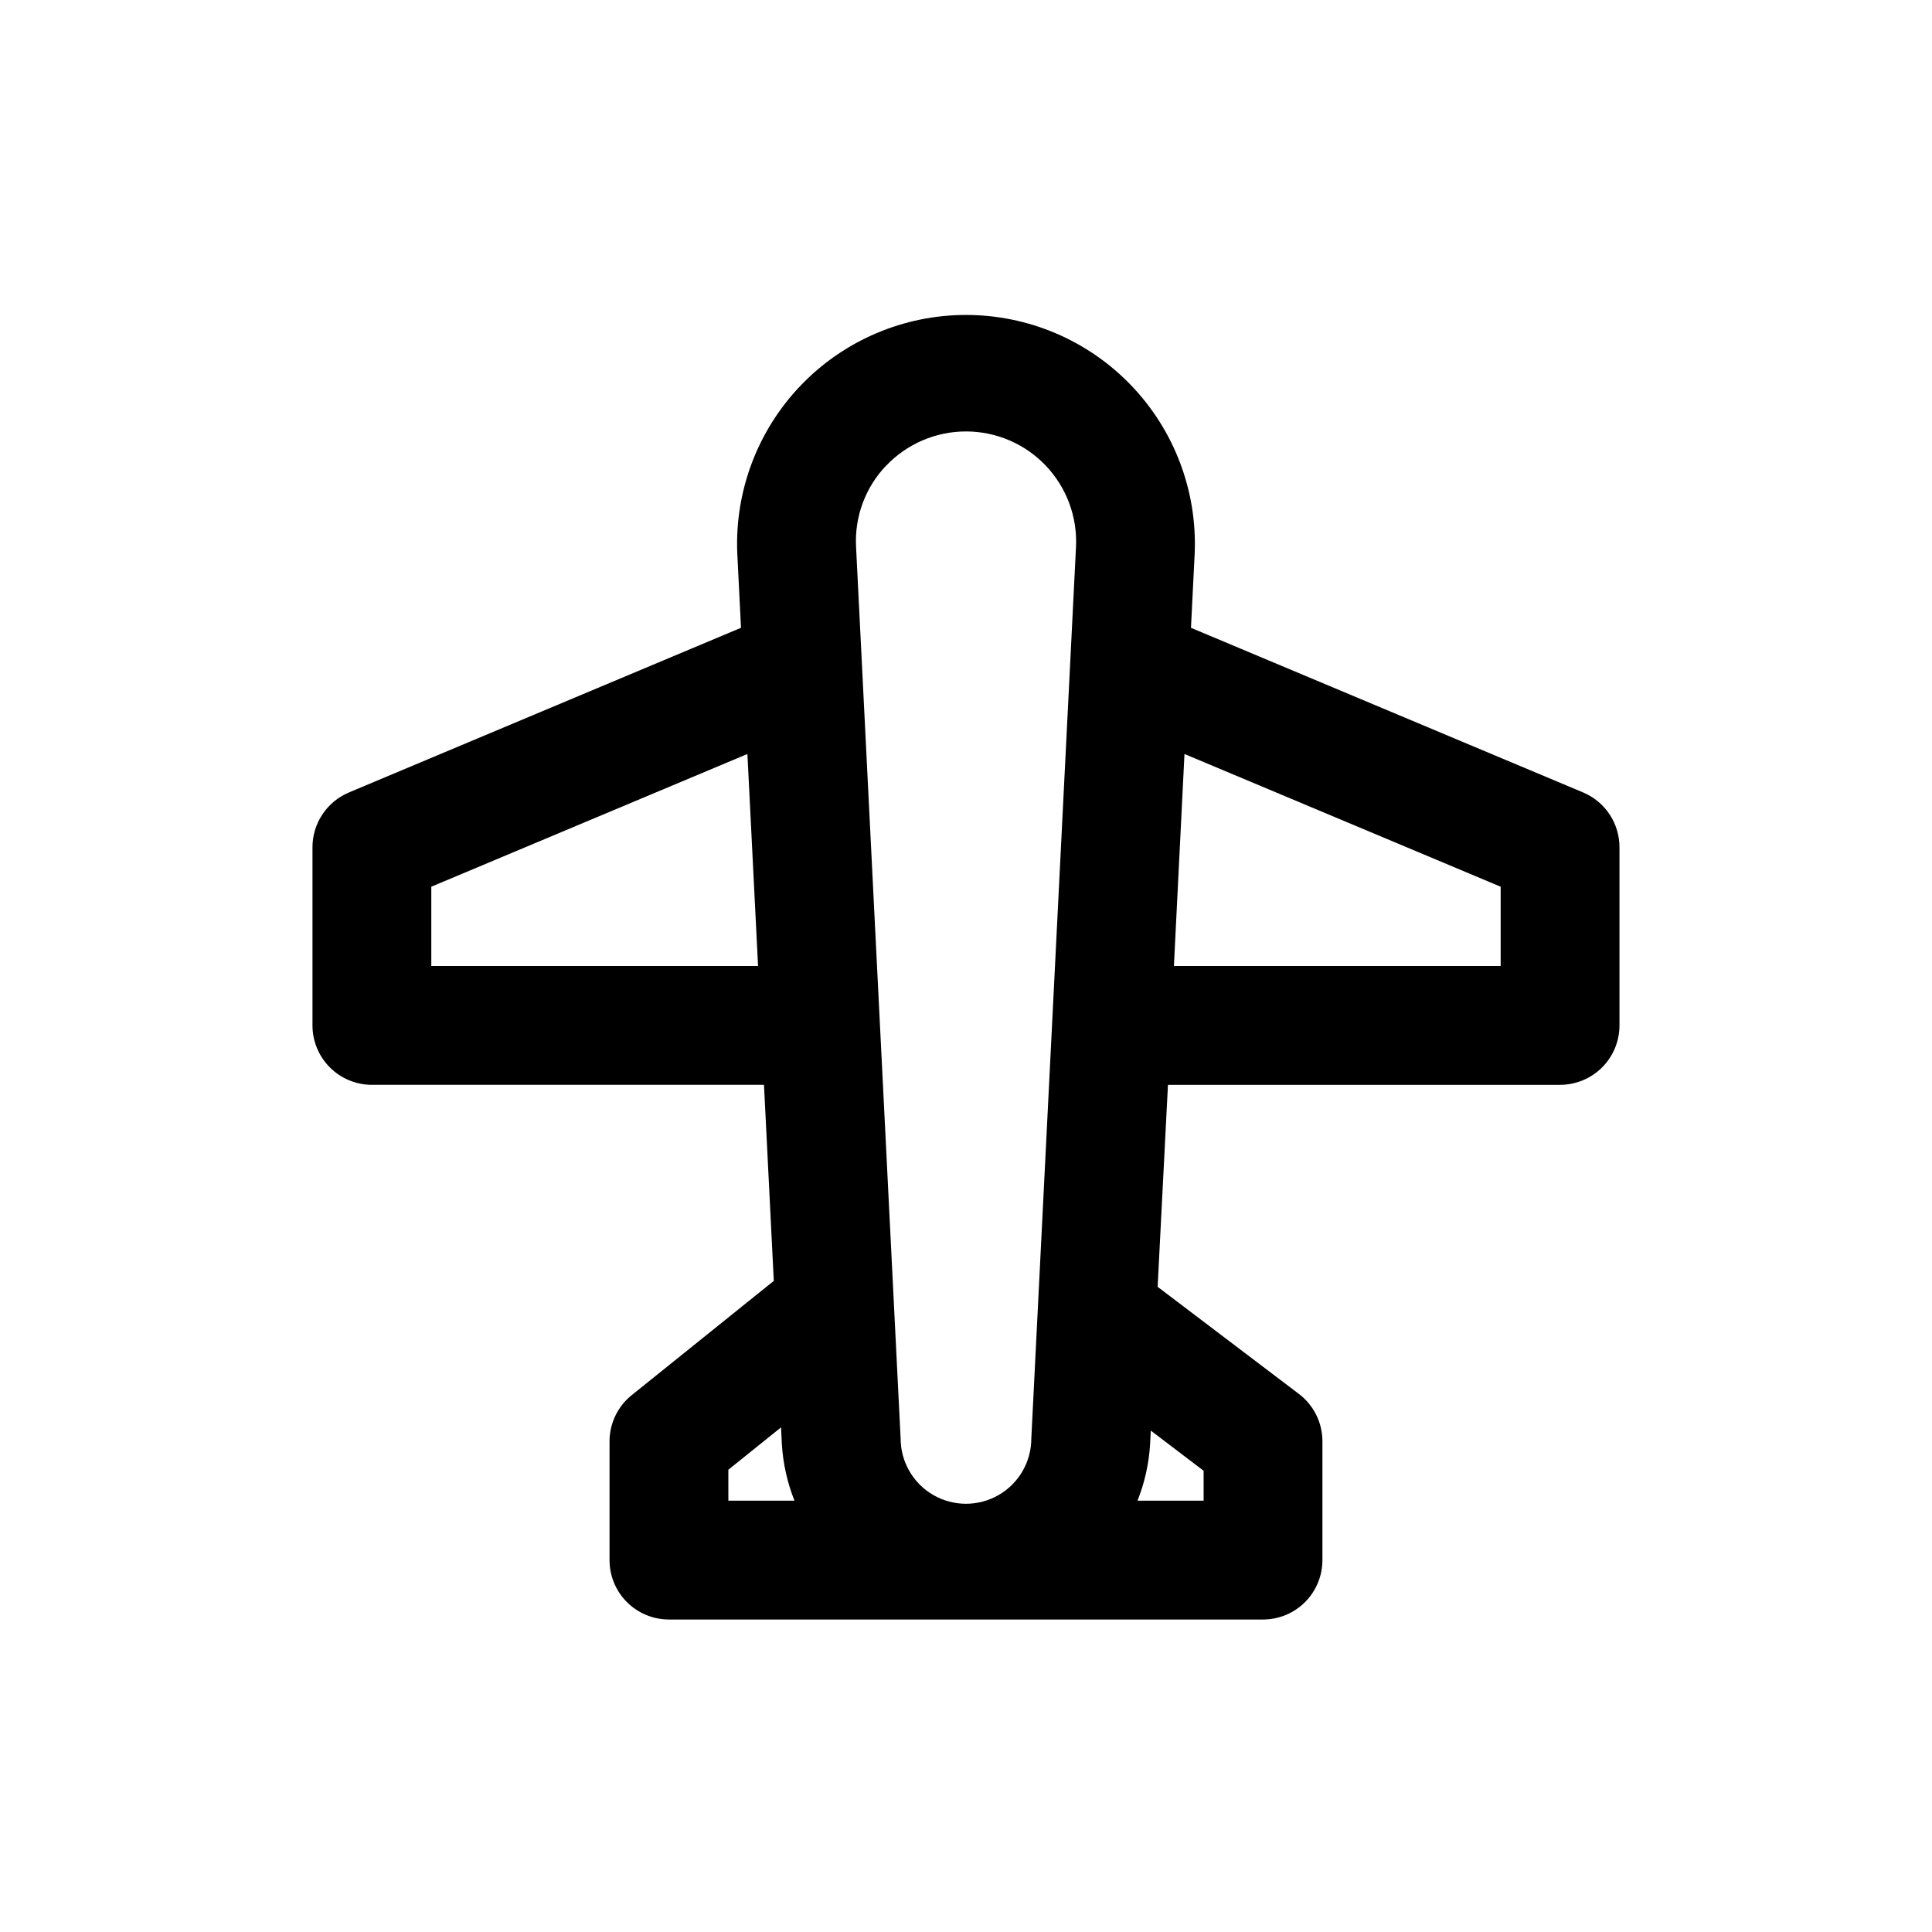 <?xml version="1.0" encoding="UTF-8"?>
<!-- Uploaded to: SVG Repo, www.svgrepo.com, Generator: SVG Repo Mixer Tools -->
<svg fill="#000000" width="800px" height="800px" version="1.1" viewBox="144 144 512 512" xmlns="http://www.w3.org/2000/svg">
 <path d="m563.53 354-103.91-43.625 0.992-19.852v-0.004c0.652-16.492-5.445-32.535-16.883-44.434-11.438-11.898-27.227-18.621-43.73-18.621s-32.297 6.723-43.734 18.621c-11.438 11.898-17.531 27.941-16.883 44.434l0.992 19.852-103.91 43.641v0.004c-2.856 1.199-5.297 3.215-7.012 5.793-1.719 2.578-2.637 5.606-2.641 8.707v47.23c0 4.176 1.66 8.18 4.613 11.133s6.957 4.613 11.133 4.613h103.91l2.598 51.957-37.629 30.262v-0.004c-3.719 2.977-5.891 7.481-5.902 12.246v31.488c0 4.176 1.656 8.18 4.609 11.133 2.953 2.953 6.957 4.613 11.133 4.613h157.44c4.176 0 8.18-1.66 11.133-4.613 2.953-2.953 4.609-6.957 4.609-11.133v-31.488c0-4.953-2.332-9.621-6.297-12.594l-37.375-28.34 2.738-53.527h103.91c4.176 0 8.18-1.66 11.133-4.613 2.953-2.953 4.613-6.957 4.613-11.133v-47.23c0-3.102-0.918-6.133-2.633-8.719-1.719-2.582-4.16-4.598-7.019-5.797zm-184.68-86.594c5.508-5.793 13.152-9.07 21.145-9.07 7.996 0 15.641 3.277 21.148 9.066 5.512 5.793 8.406 13.59 8.008 21.574l-11.84 236.22c0 6.188-3.301 11.906-8.66 15-5.356 3.09-11.957 3.09-17.316 0-5.359-3.094-8.66-8.812-8.66-15l-11.809-236.25c-0.43-7.984 2.457-15.793 7.984-21.57zm-120.55 132.6v-21.02l83.773-35.172 2.82 56.191zm78.719 133.49 13.965-11.227 0.219 4.519h0.004c0.316 5.117 1.445 10.148 3.34 14.91h-17.523zm125.95 0.27 0.004 7.934h-17.523c1.895-4.766 3.019-9.805 3.336-14.926l0.188-3.652zm78.723-133.76h-86.594l2.801-56.191 83.793 35.172z"/>
</svg>